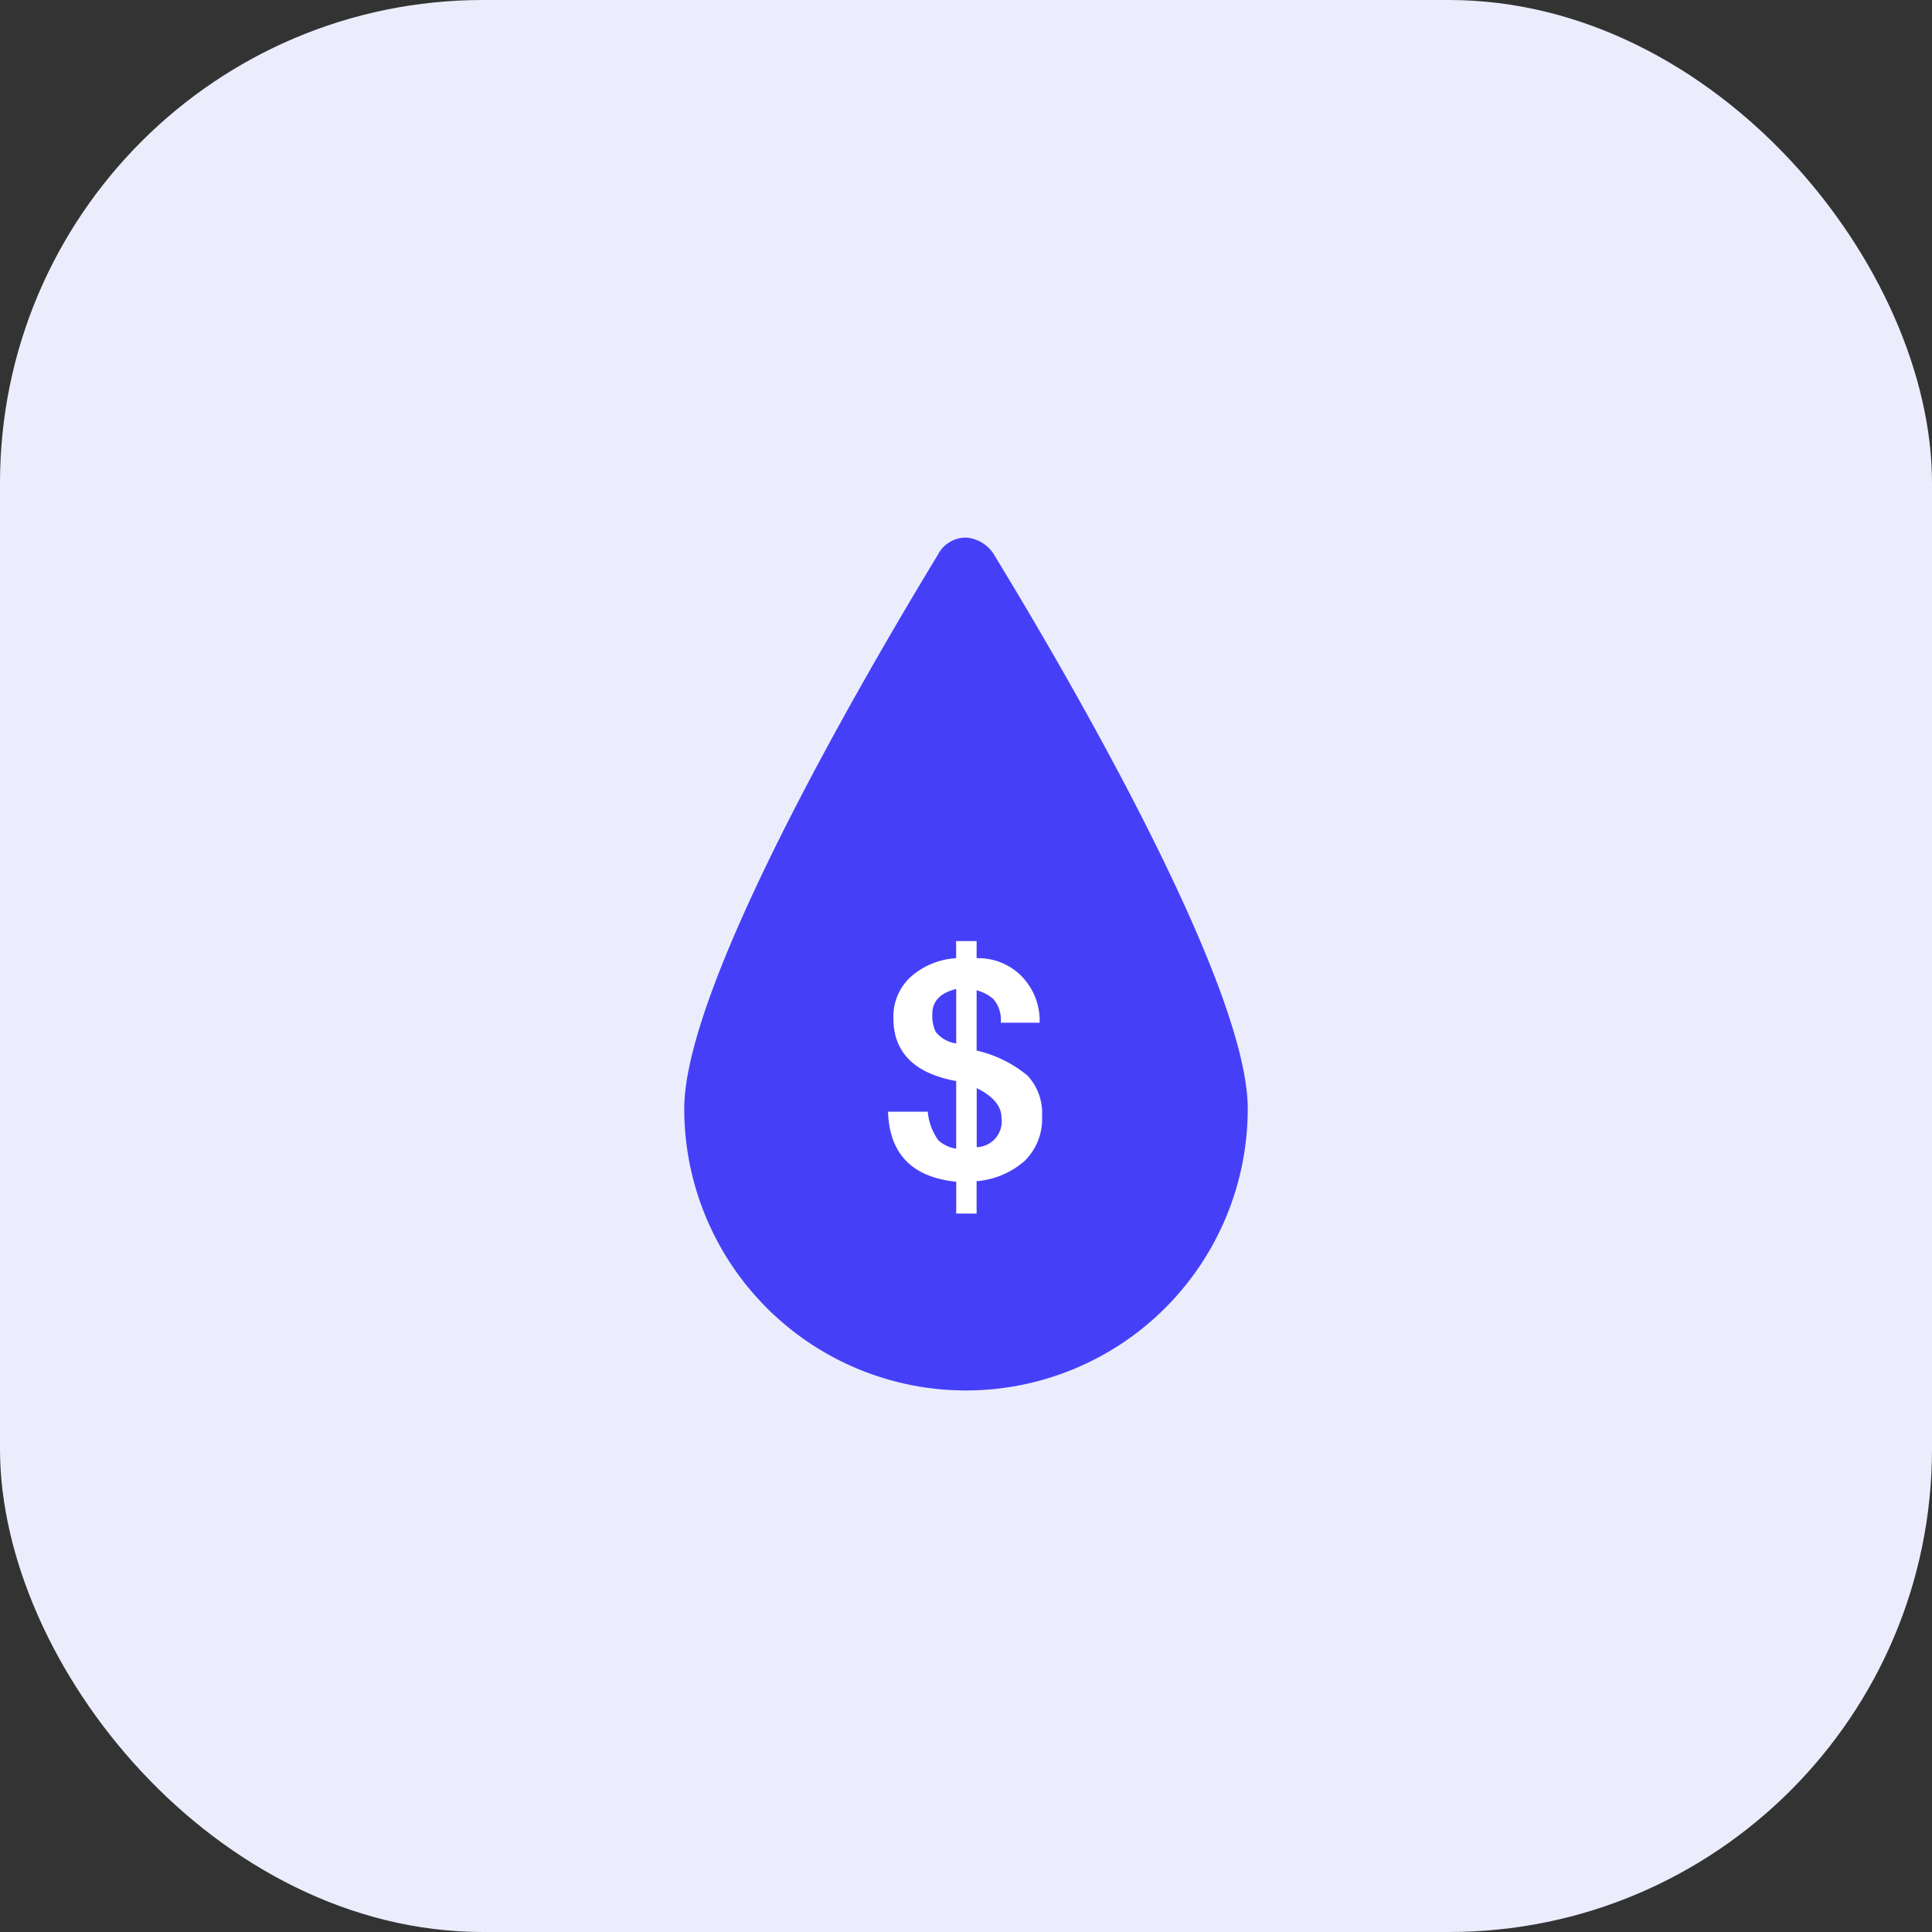 <svg xmlns="http://www.w3.org/2000/svg" width="120" height="120" viewBox="0 0 120 120">
  <rect x="0" y="0" width="120" height="120" fill="#333333" stroke="none"/>
  <g id="Group_122" data-name="Group 122" transform="translate(-1582 -2124)">
    <rect id="Rectangle_1875" data-name="Rectangle 1875" width="120" height="120" rx="30" transform="translate(1582 2124)" fill="#ebedfd"/>
    <path id="Path_638" data-name="Path 638" d="M17.554-17.972a2.258,2.258,0,0,1,1.753,1.167C23.518-9.9,35,9.671,35,17.5a17.5,17.5,0,0,1-35,0C0,9.816,11.06-9.179,15.749-16.9A1.951,1.951,0,0,1,17.554-17.972Z" transform="translate(1624.5 2175.364)" fill="#4540f8"/>
    <path id="Intersection_10" data-name="Intersection 10" d="M-2868.107-16.016v-1.976q-4.106-.417-4.237-4.351h2.47a3.519,3.519,0,0,0,.665,1.786,2.117,2.117,0,0,0,1.1.513v-4.2q-3.9-.72-3.9-3.9a3.343,3.343,0,0,1,1.121-2.614,4.687,4.687,0,0,1,2.775-1.118v-1.064h1.272v1.064a3.787,3.787,0,0,1,2.679,1.007,3.945,3.945,0,0,1,1.235,3h-2.413a1.974,1.974,0,0,0-.456-1.463,2.574,2.574,0,0,0-1.045-.551v3.743a7.627,7.627,0,0,1,3.164,1.558,3.423,3.423,0,0,1,.9,2.546,3.628,3.628,0,0,1-1.065,2.736,5.127,5.127,0,0,1-3,1.273v2.014Zm1.272-4.123a1.6,1.6,0,0,0,1.539-1.824q0-1.083-1.539-1.843Zm-2.755-8.285a2.245,2.245,0,0,0,.209,1.121,1.943,1.943,0,0,0,1.273.722v-3.382Q-2869.59-29.6-2869.59-28.423Z" transform="translate(4509.5 2215.391)" fill="#fff"/>
  </g>
</svg>
